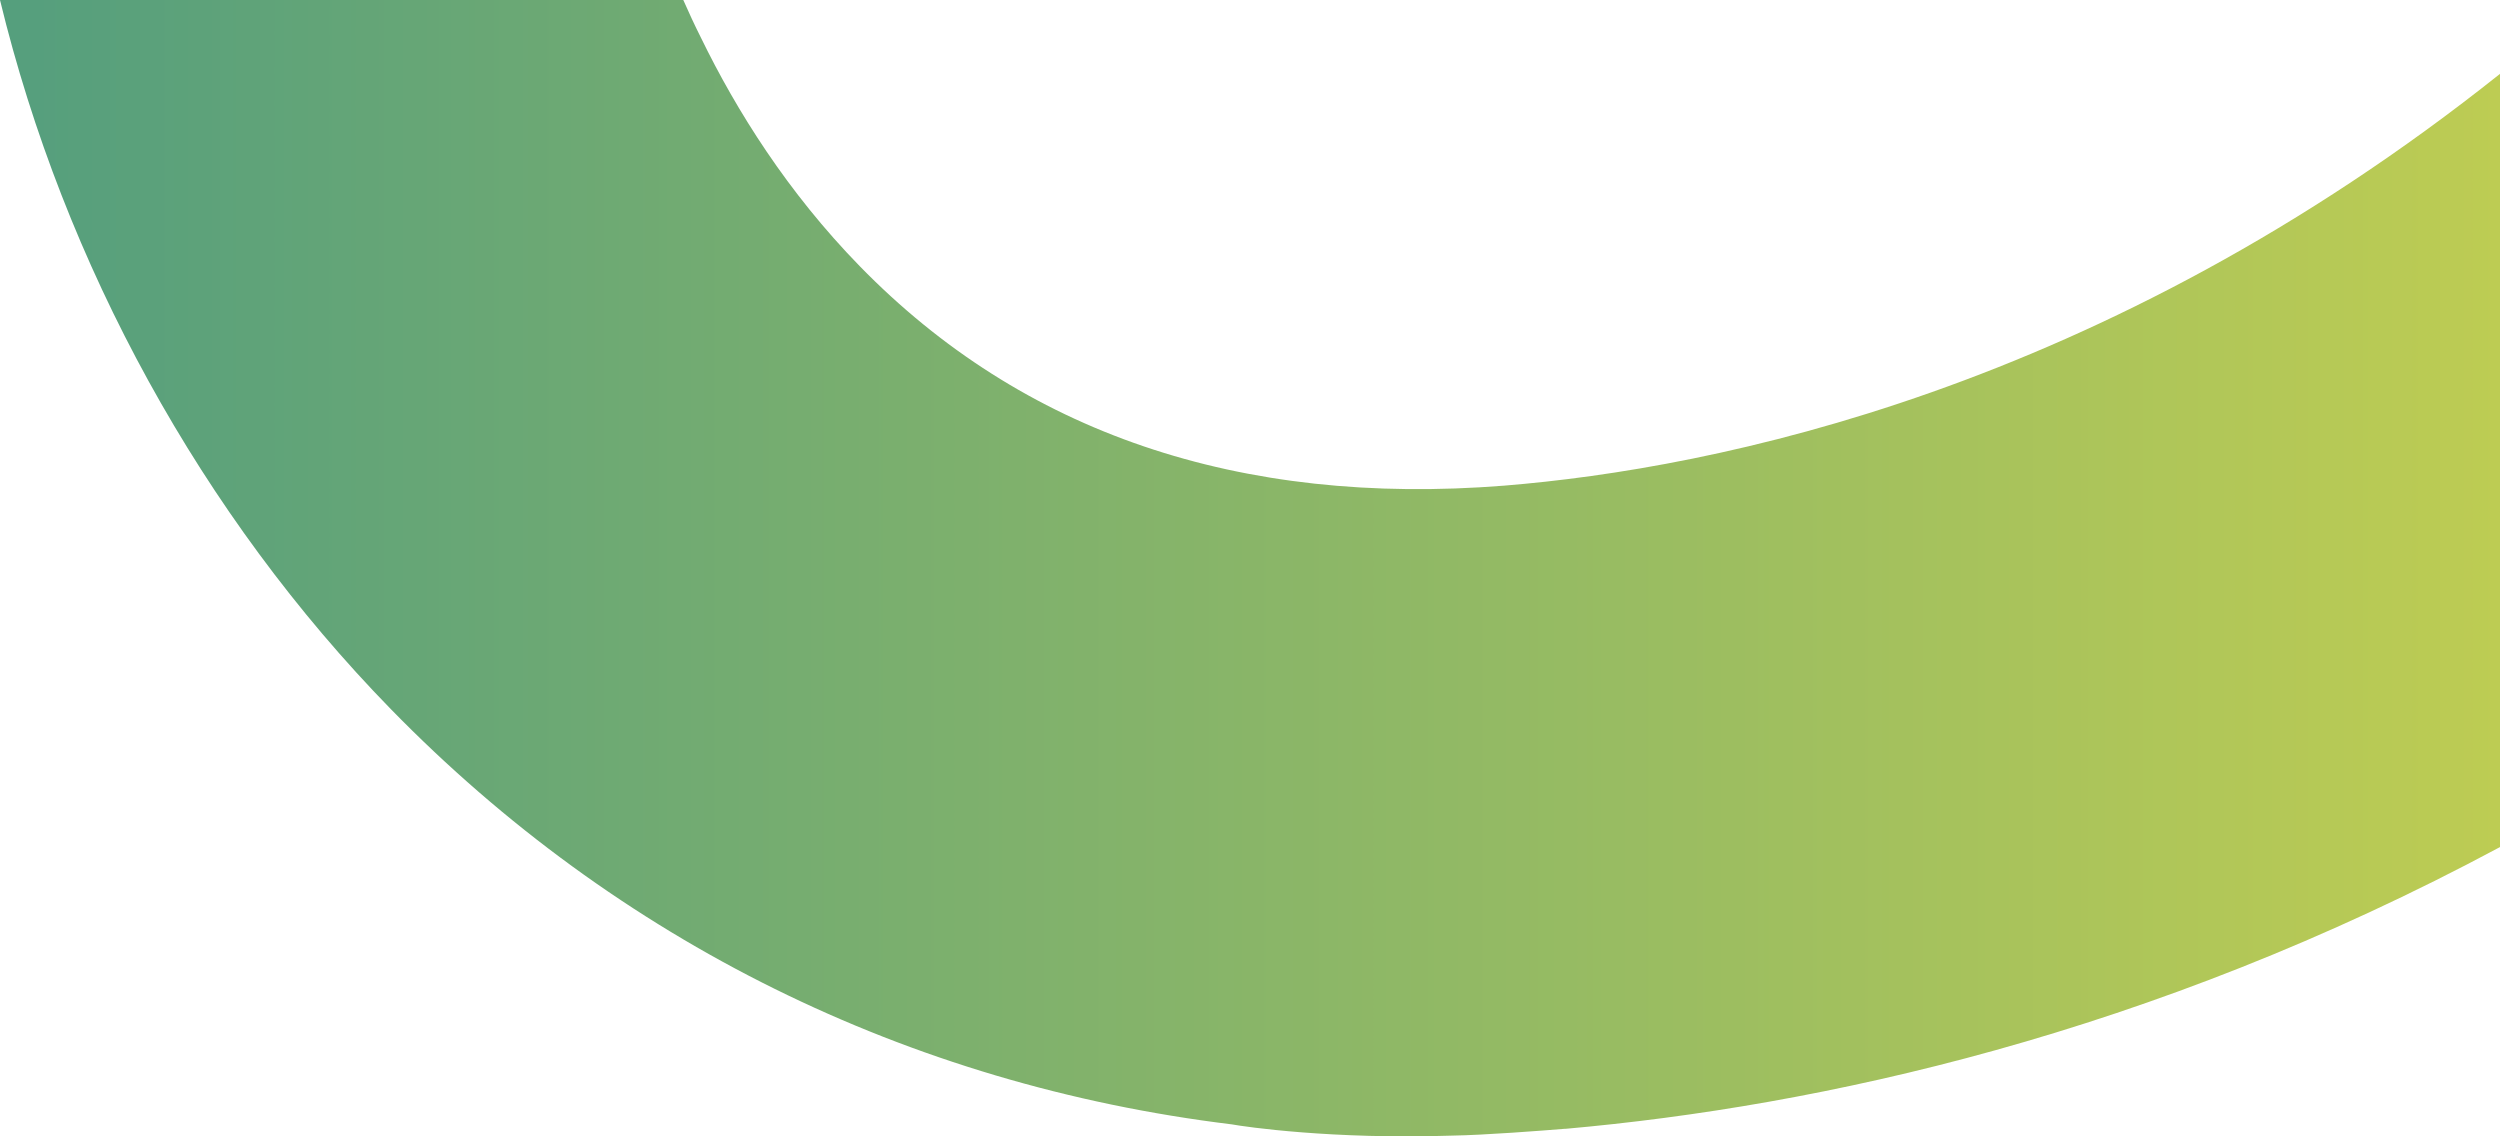<svg width="121" height="55" viewBox="0 0 121 55" fill="none" xmlns="http://www.w3.org/2000/svg">
<path d="M75.791 54.633H75.743C74.606 54.727 71.832 54.94 70.267 54.964C64.507 55.154 60.263 54.538 59.623 54.42C43.929 52.502 29.871 45.543 18.918 34.323C9.767 24.949 3.106 12.806 0 0L33.071 1.44558e-06C33.332 0.592 33.616 1.207 33.925 1.823C35.655 5.373 38.121 9.303 41.606 12.877C49.476 20.949 59.978 24.523 72.804 23.505C82.974 22.677 101.75 18.913 121 3.574V40.998C104.002 50.111 88 53.544 75.791 54.633Z" fill="url(#paint0_linear_3765_1311)"/>
<defs>
<linearGradient id="paint0_linear_3765_1311" x1="121" y1="27.497" x2="-78.47" y2="27.497" gradientUnits="userSpaceOnUse">
<stop stop-color="#BDCC53"/>
<stop offset="1" stop-color="#118199"/>
</linearGradient>
</defs>
</svg>
